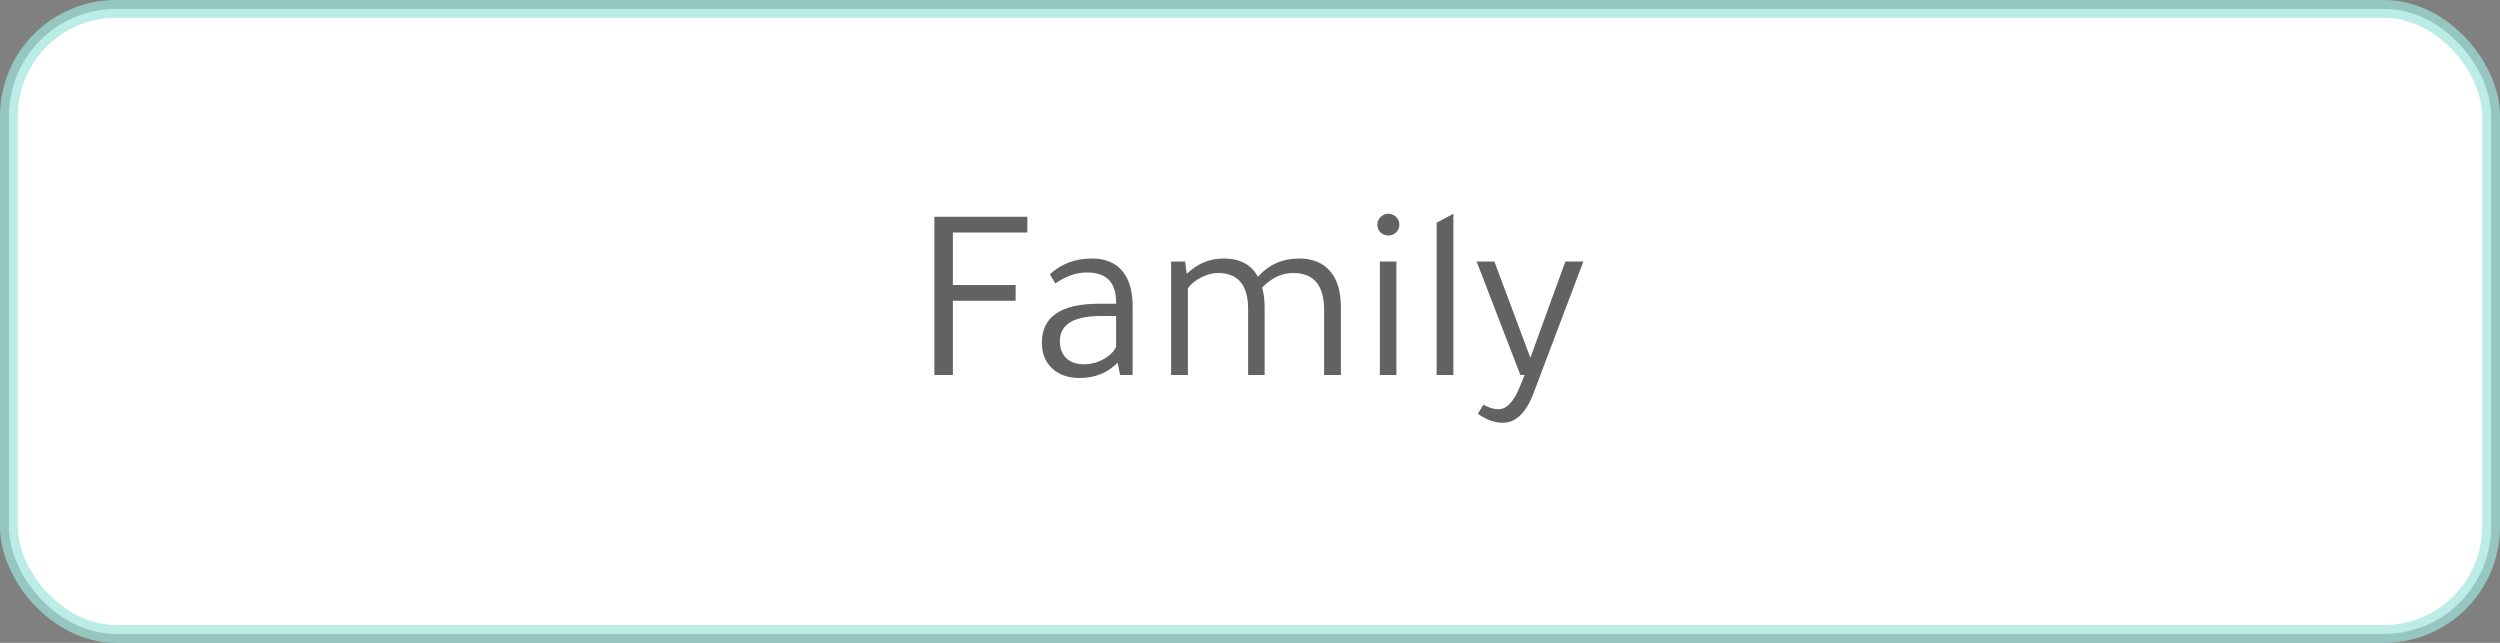 <?xml version="1.0" encoding="UTF-8"?>
<svg width="140px" height="36px" viewBox="0 0 140 36" version="1.1" xmlns="http://www.w3.org/2000/svg" xmlns:xlink="http://www.w3.org/1999/xlink">
    <rect x="0" y="0" width="140" height="36" fill="#808080" stroke="none"/>
    <title>Group 33</title>
    <g id="Page-1" stroke="none" stroke-width="1" fill="none" fill-rule="evenodd">
        <g id="Group-30">
            <rect id="Rectangle-Copy-20" stroke-opacity="0.7" stroke="#9FE5DB" fill="#FFFFFF" x="0.5" y="0.5" width="139" height="35" rx="6"></rect>
            <g id="Family" transform="translate(52.325, 11.97)" fill="#1F1F1F" fill-rule="nonzero" opacity="0.7">
                <polygon id="Path" points="0 9.03 0 0.168 5.208 0.168 5.208 1.05 1.036 1.05 1.036 3.99 4.55 3.99 4.55 4.872 1.036 4.872 1.036 9.03"></polygon>
                <path d="M11.102,9.03 L10.402,9.03 L10.262,8.344 C9.693,8.913 8.983,9.198 8.134,9.198 C7.49,9.198 6.977,9.018 6.594,8.659 C6.211,8.3 6.02,7.821 6.02,7.224 C6.02,5.768 7.084,5.04 9.212,5.04 L10.178,5.04 L10.178,4.956 C10.178,3.845 9.637,3.29 8.554,3.29 C7.938,3.29 7.345,3.495 6.776,3.906 L6.468,3.388 C7.112,2.8 7.896,2.506 8.82,2.506 C9.557,2.506 10.122,2.735 10.514,3.192 C10.906,3.649 11.102,4.307 11.102,5.166 L11.102,9.03 Z M10.178,5.726 L9.324,5.726 C7.793,5.726 7.028,6.197 7.028,7.14 C7.028,7.541 7.147,7.856 7.385,8.085 C7.623,8.314 7.957,8.428 8.386,8.428 C8.759,8.428 9.119,8.335 9.464,8.148 C9.809,7.961 10.047,7.728 10.178,7.448 L10.178,5.726 Z" id="Shape"></path>
                <path d="M22.764,9.03 L21.826,9.03 L21.826,5.39 C21.826,4.009 21.247,3.318 20.09,3.318 C19.465,3.318 18.886,3.589 18.354,4.13 C18.447,4.457 18.494,4.821 18.494,5.222 L18.494,9.03 L17.57,9.03 L17.57,5.334 C17.57,3.99 17.005,3.318 15.876,3.318 C15.577,3.318 15.267,3.4 14.945,3.563 C14.623,3.726 14.373,3.929 14.196,4.172 L14.196,9.03 L13.258,9.03 L13.258,2.674 L14.042,2.674 L14.126,3.332 L14.168,3.332 C14.756,2.781 15.433,2.506 16.198,2.506 C17.113,2.506 17.752,2.847 18.116,3.528 C18.732,2.847 19.502,2.506 20.426,2.506 C21.191,2.506 21.779,2.753 22.19,3.248 C22.573,3.715 22.764,4.373 22.764,5.222 L22.764,9.03 Z" id="Path"></path>
                <path d="M25.872,2.674 L25.872,9.03 L24.948,9.03 L24.948,2.674 L25.872,2.674 Z M24.808,0.602 C24.808,0.443 24.869,0.303 24.99,0.182 C25.111,0.061 25.256,0 25.424,0 C25.592,0 25.737,0.061 25.858,0.182 C25.979,0.303 26.04,0.443 26.04,0.602 C26.04,0.779 25.979,0.926 25.858,1.043 C25.737,1.16 25.592,1.218 25.424,1.218 C25.247,1.218 25.1,1.16 24.983,1.043 C24.866,0.926 24.808,0.779 24.808,0.602 Z" id="Shape"></path>
                <polygon id="Path" points="29.064 0 29.064 9.03 28.126 9.03 28.126 0.504"></polygon>
                <path d="M36.344,2.674 L33.572,9.996 C33.152,11.135 32.573,11.704 31.836,11.704 C31.369,11.704 30.903,11.536 30.436,11.2 L30.744,10.696 C31.061,10.864 31.341,10.948 31.584,10.948 C32.051,10.948 32.457,10.514 32.802,9.646 L33.054,9.03 L32.816,9.03 L30.366,2.674 L31.36,2.674 L33.376,8.064 L35.336,2.674 L36.344,2.674 Z" id="Path"></path>
            </g>
        </g>
    </g>
</svg>